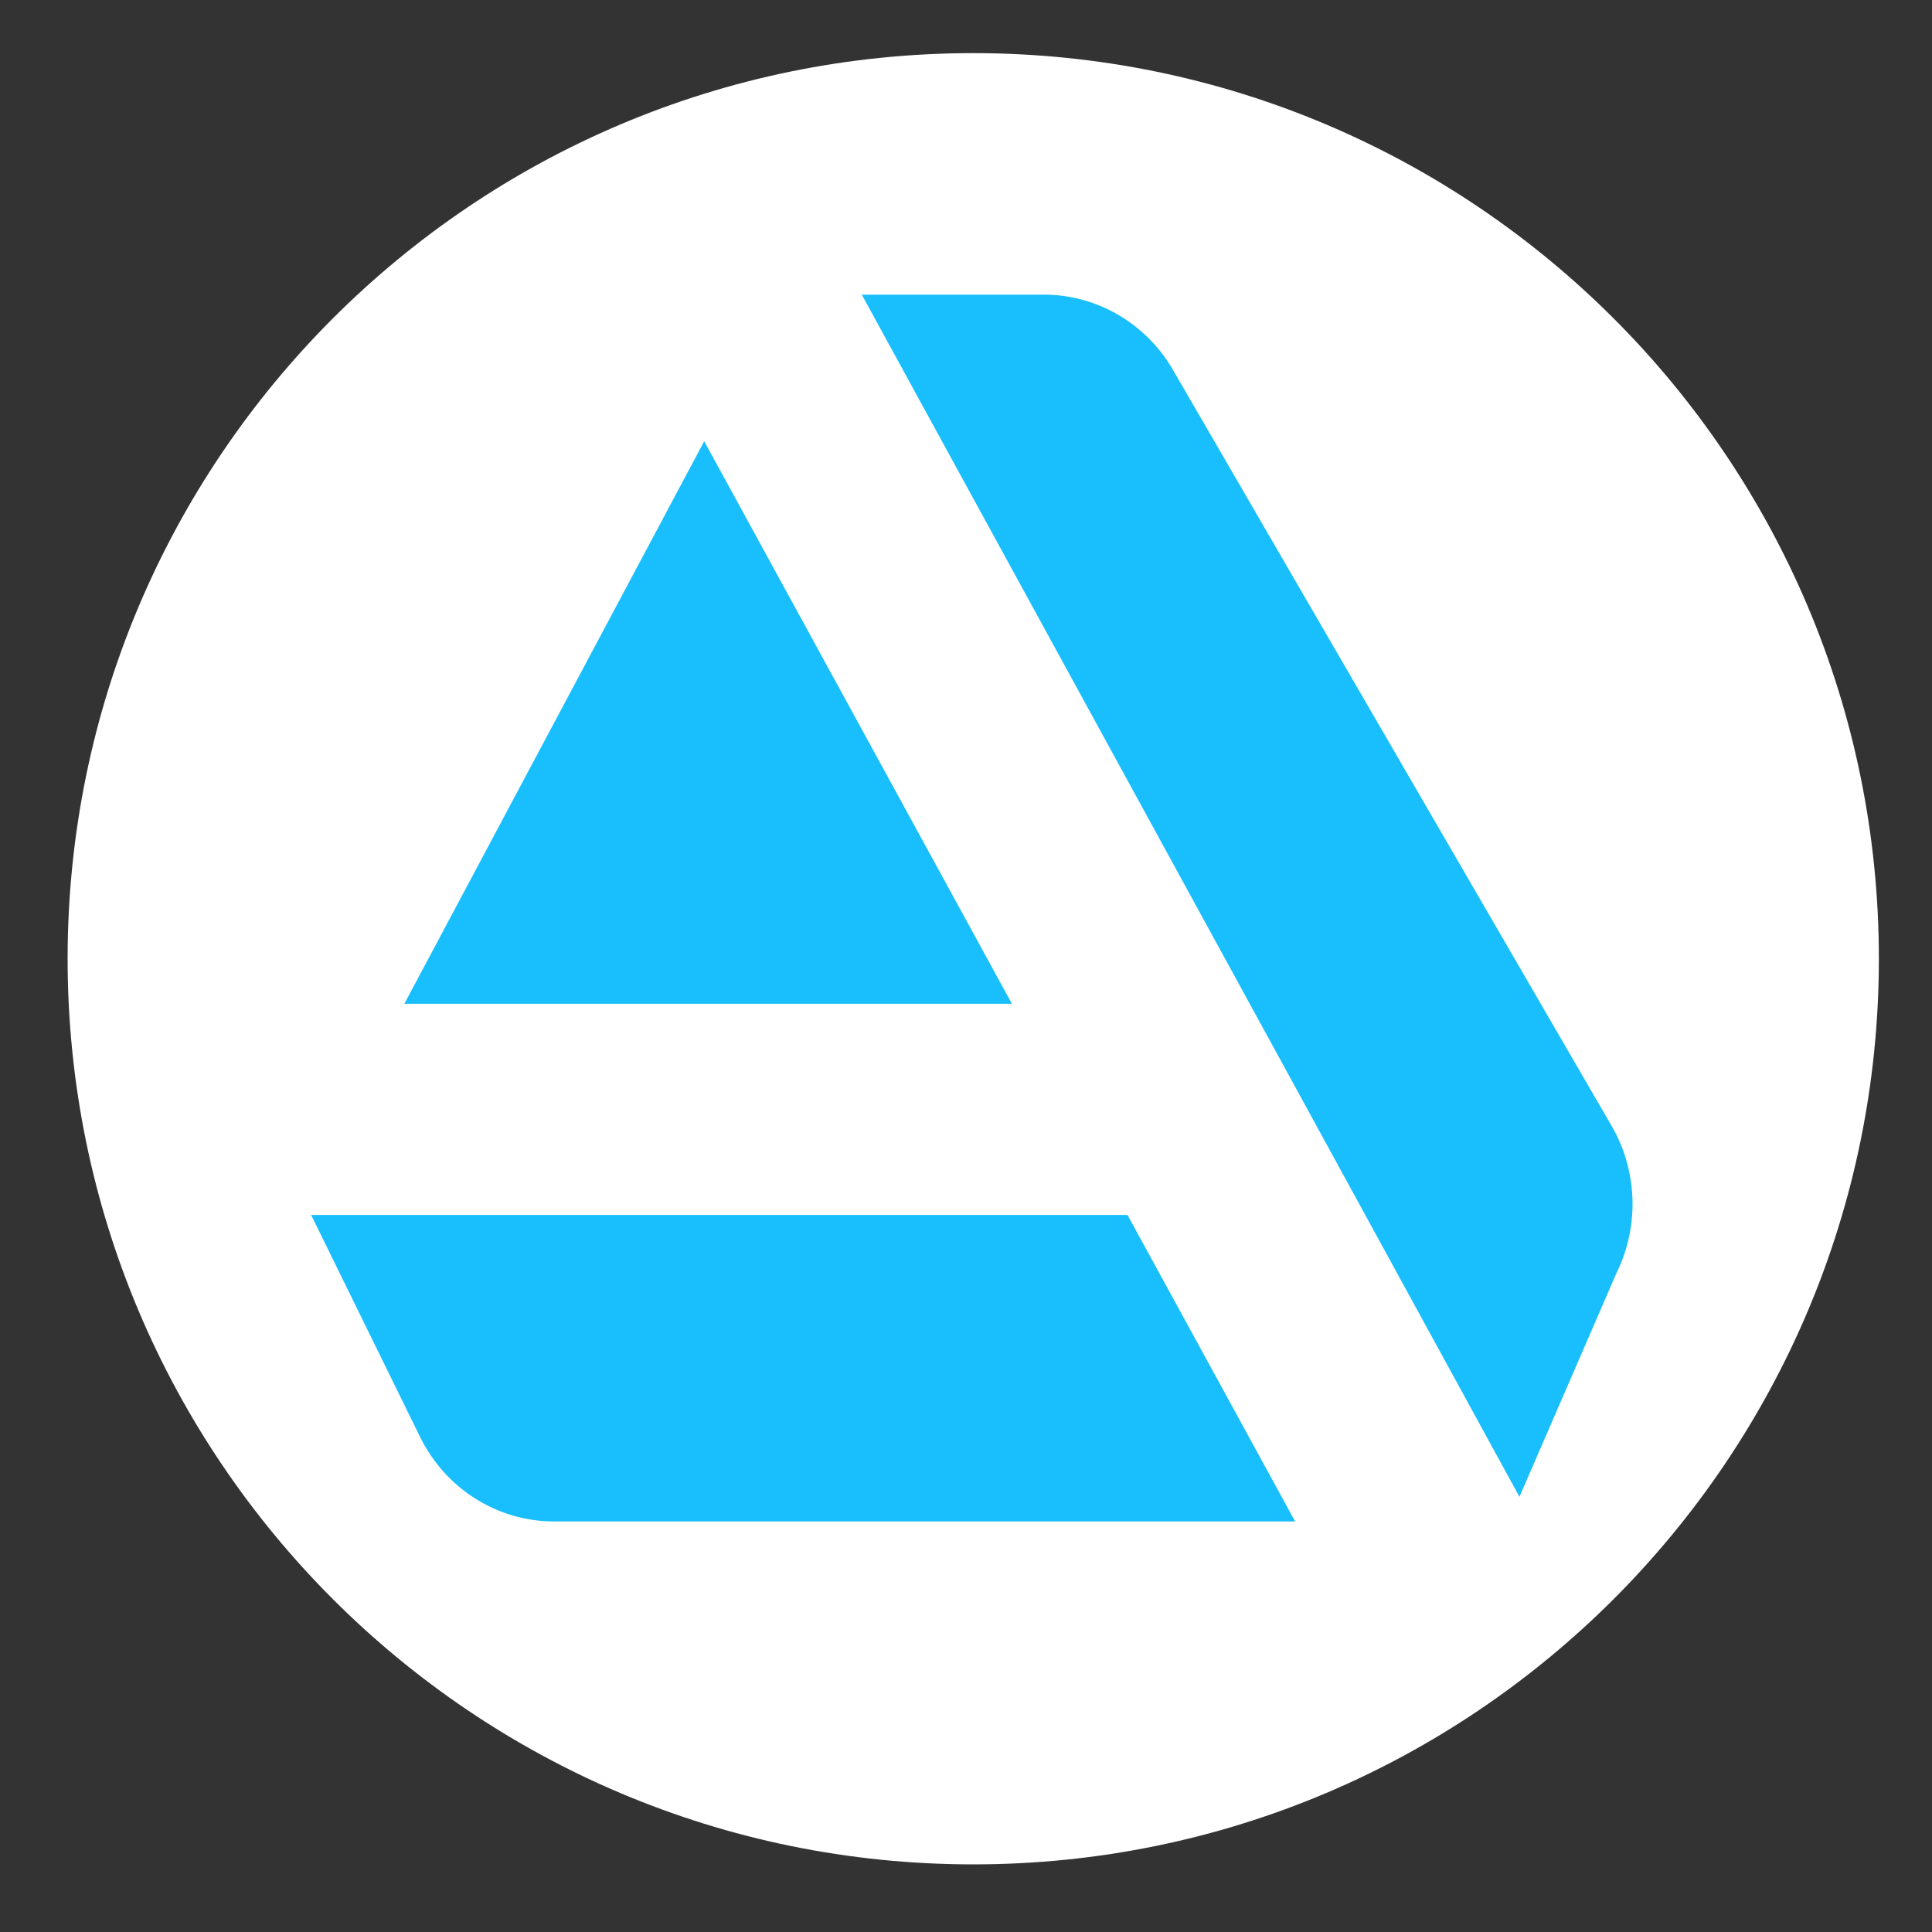 <?xml version="1.0" encoding="UTF-8"?> <svg xmlns="http://www.w3.org/2000/svg" width="800" height="800" viewBox="0 0 800 800" fill="none"><rect x="0" y="0" width="800" height="800" fill="#333333" stroke="none"/> <path d="M403 772C610.107 772 778 604.107 778 397C778 189.893 610.107 22 403 22C195.893 22 28 189.893 28 397C28 604.107 195.893 772 403 772Z" fill="white"></path> <path d="M669.414 527.016L669.331 527.185L669.257 527.357L629.173 619.809L356.838 122H432.234C453.77 122 473.85 133.432 485.169 152.259C485.179 152.275 485.189 152.292 485.199 152.308L666.801 465.286L666.829 465.334L666.857 465.381C678.057 484.085 679.038 507.393 669.414 527.016ZM536.289 630H229.398C205.973 630 184.481 616.499 173.927 594.982L173.926 594.981L128.838 503.091H466.873L536.289 630ZM419.013 415.636H167.434L291.595 182.706L419.013 415.636Z" fill="#19BFFC"></path> </svg> 